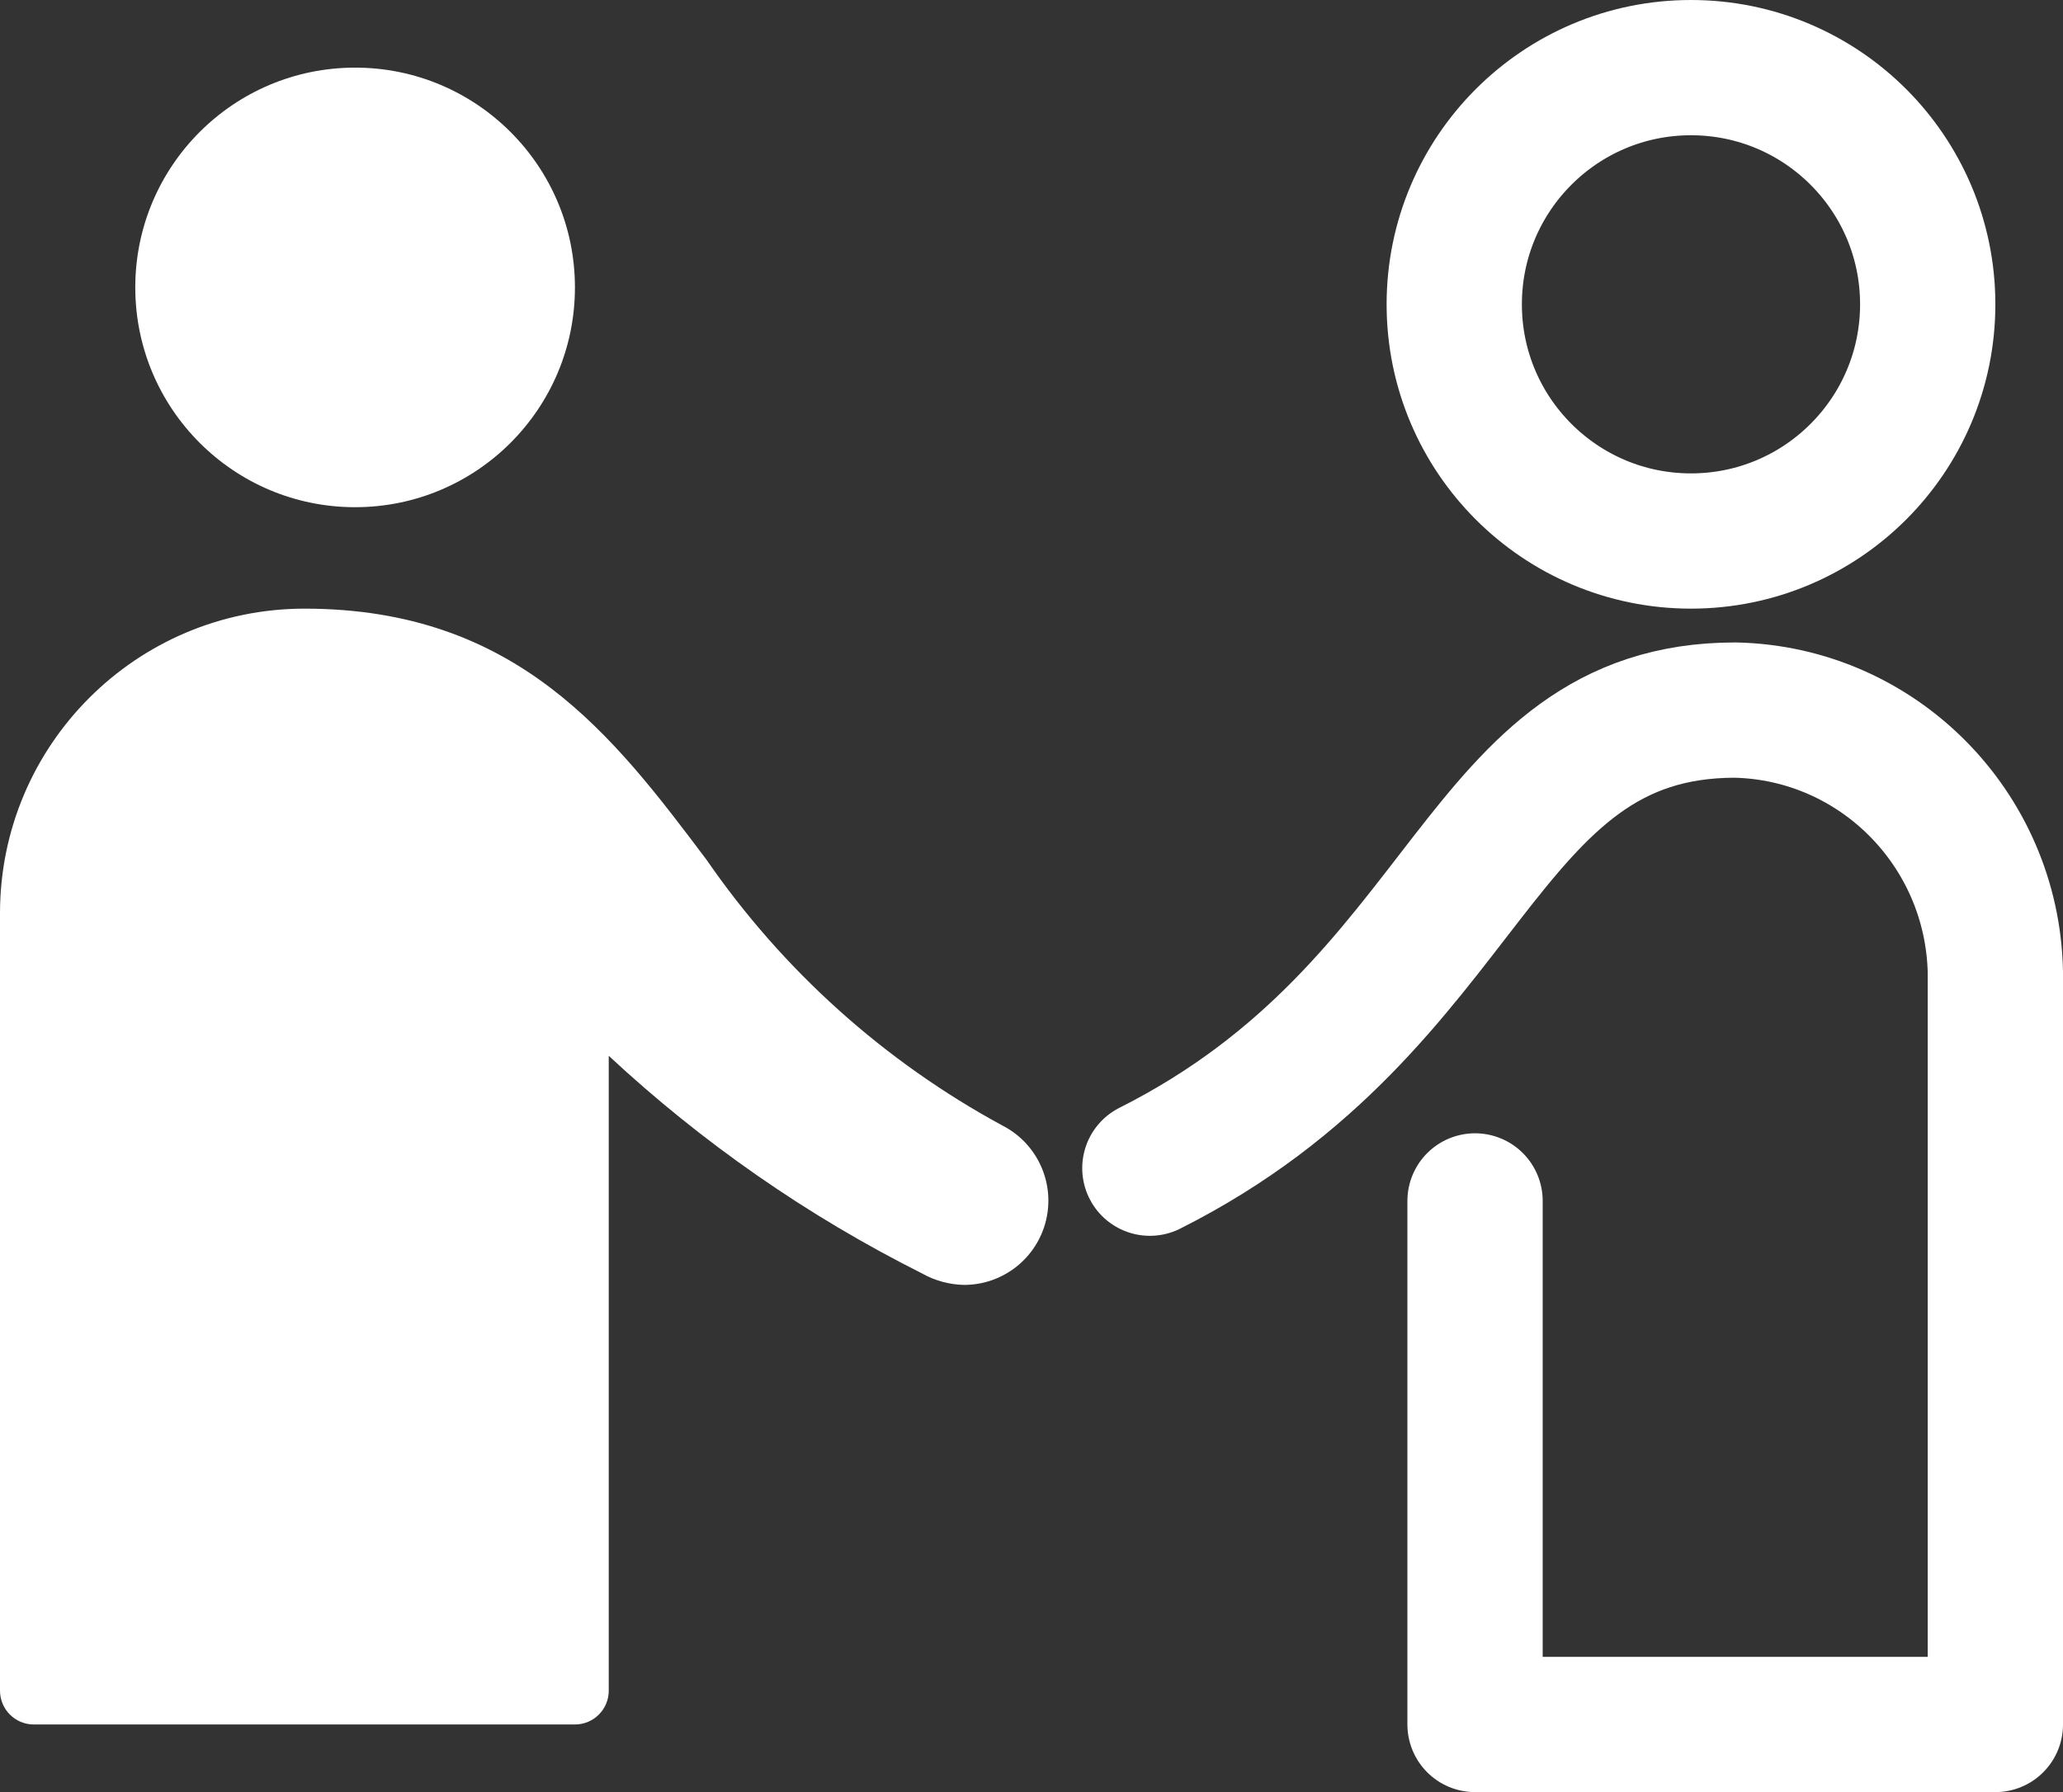<?xml version="1.0" encoding="UTF-8"?>
<svg width="61px" height="53px" viewBox="0 0 61 53" version="1.1" xmlns="http://www.w3.org/2000/svg" xmlns:xlink="http://www.w3.org/1999/xlink">
    <rect x="0" y="0" width="61" height="53" fill="#333333" stroke="none"/>
    <title>Group</title>
    <g id="Page-1" stroke="none" stroke-width="1" fill="none" fill-rule="evenodd">
        <g id="Artboard" transform="translate(-815, -594)">
            <g id="Group" transform="translate(815, 596)">
                <g id="privacy-policy" fill="#FFFFFF" fill-rule="nonzero">
                    <circle id="Oval" cx="10.5" cy="6.5" r="6.5"></circle>
                    <path d="M29.642,31.288 C26.148,29.394 23.151,26.702 20.894,23.431 C18.146,19.777 15.305,16 9,16 C4.032,16.006 0.006,20.032 0,25 L0,48 C0,48.552 0.448,49 1,49 L17,49 C17.552,49 18,48.552 18,48 L18,29.225 C20.763,31.796 23.878,33.961 27.251,35.654 C27.632,35.871 28.061,35.99 28.5,36 C29.653,36.003 30.657,35.215 30.929,34.094 C31.2,32.974 30.668,31.813 29.642,31.288 L29.642,31.288 Z" id="Path"></path>
                </g>
                <g id="privacy-policy2" transform="translate(34, 0)" stroke="#FFFFFF" stroke-linecap="round" stroke-linejoin="round" stroke-width="4">
                    <circle id="Oval" cx="16" cy="7" r="7"></circle>
                    <path d="M0,32.548 C9.615,27.71 9.615,19 17.308,19 C21.517,19.092 24.908,22.505 25,26.742 L25,49 L9.615,49 L9.615,33.516" id="Path"></path>
                </g>
            </g>
        </g>
    </g>
</svg>